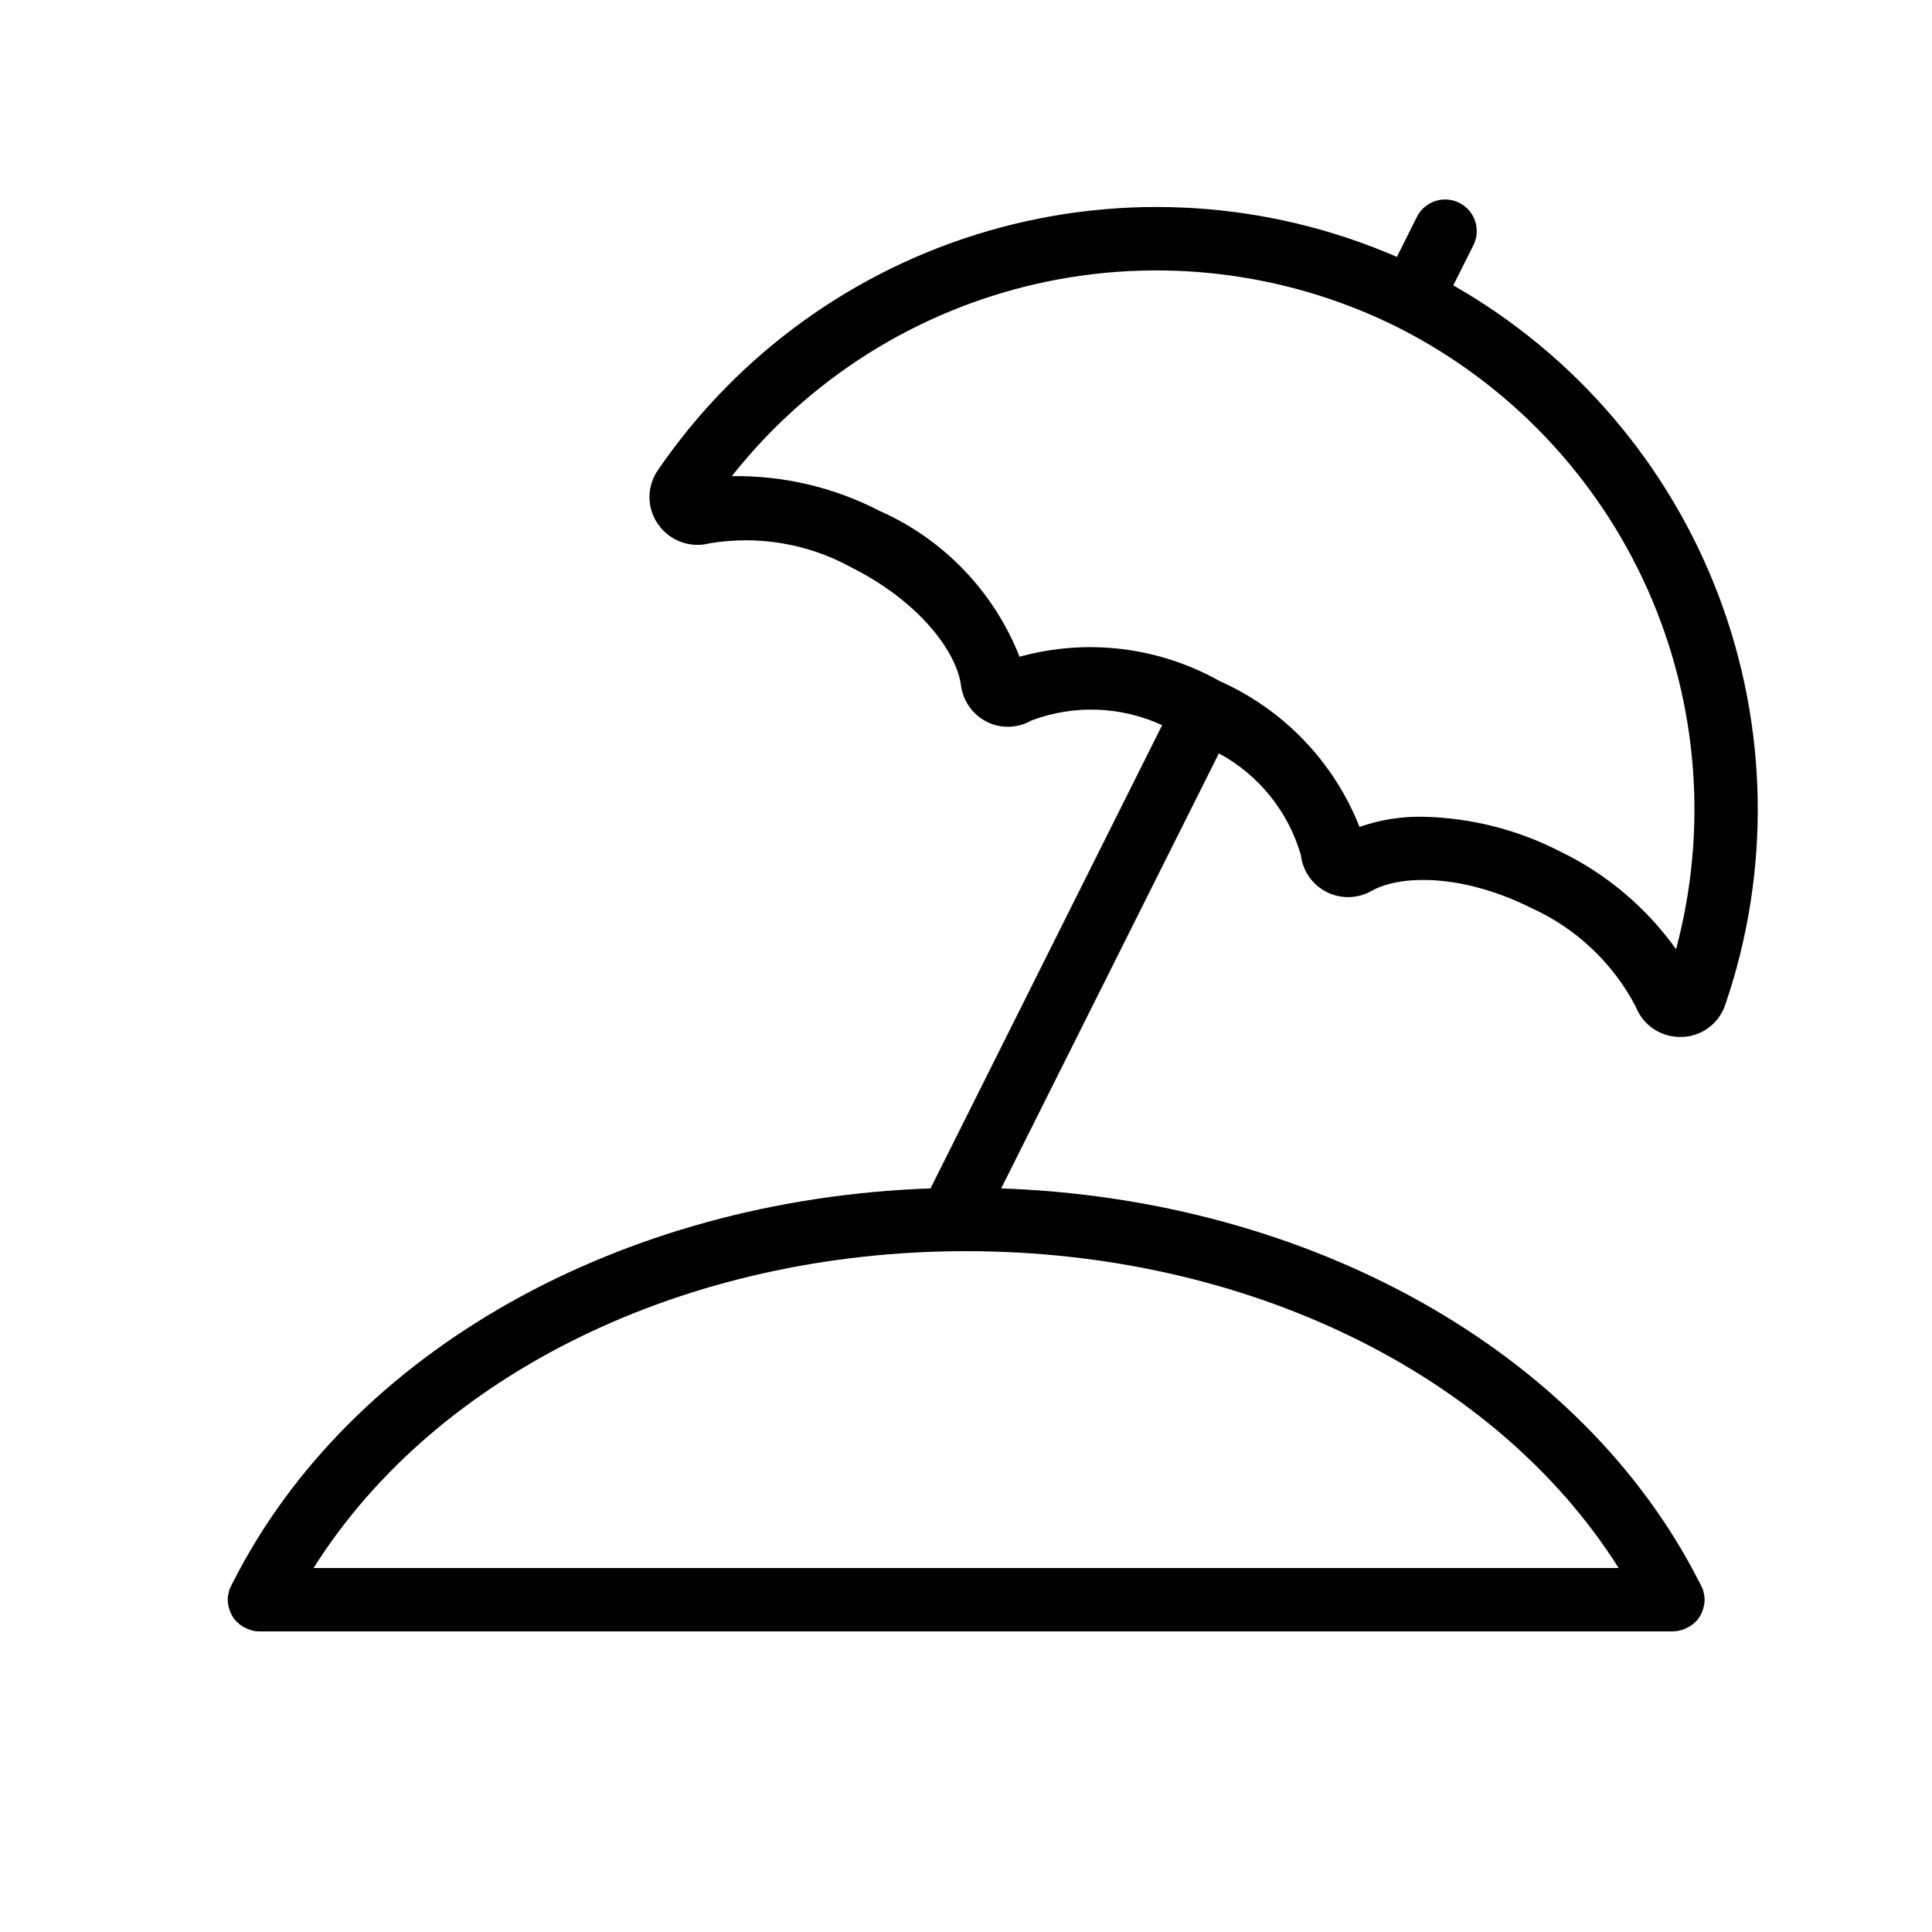 <?xml version="1.0" encoding="UTF-8"?>
<!-- Uploaded to: SVG Find, www.svgrepo.com, Generator: SVG Find Mixer Tools -->
<svg fill="#000000" width="800px" height="800px" version="1.1" viewBox="144 144 512 512" xmlns="http://www.w3.org/2000/svg">
 <path d="m529.14 219.63 5.293-10.578c1.016-1.984 1.199-4.289 0.508-6.41-0.691-2.117-2.195-3.875-4.184-4.879-1.988-1.008-4.297-1.18-6.414-0.477-2.113 0.699-3.863 2.215-4.859 4.207l-5.289 10.582c-34.141-14.809-72.375-17.262-108.12-6.934-35.754 10.332-66.789 32.793-87.773 63.527-2.973 4.344-2.906 10.086 0.168 14.359 3.059 4.324 8.48 6.297 13.602 4.953 12.875-2.156 26.098 0.09 37.535 6.383 18.391 9.238 27.961 22.672 29.055 31.234 0.535 4.144 3.078 7.758 6.801 9.656 1.738 0.898 3.668 1.359 5.625 1.344 2.207-0.008 4.379-0.586 6.297-1.68 11.238-4.219 23.695-3.766 34.594 1.262l-61.379 122.76c-82.035 2.856-153.83 43.16-184.81 104.29-0.203 0.316-0.371 0.652-0.504 1.008-0.156 0.27-0.297 0.551-0.422 0.84-0.121 0.324-0.207 0.66-0.25 1.004-0.172 0.602-0.258 1.223-0.254 1.848 0.012 0.859 0.152 1.707 0.422 2.519l0.25 0.754v0.004c0.219 0.492 0.473 0.969 0.758 1.426 0.348 0.535 0.773 1.016 1.258 1.43 0.258 0.246 0.539 0.473 0.84 0.672 0.316 0.227 0.656 0.422 1.008 0.586 0.508 0.273 1.043 0.5 1.594 0.672 0.73 0.242 1.5 0.355 2.269 0.336h374.58c0.652-0.008 1.301-0.09 1.93-0.254 0.676-0.16 1.328-0.418 1.934-0.754 0.352-0.164 0.691-0.359 1.008-0.586 0.301-0.199 0.578-0.426 0.84-0.672 0.484-0.414 0.91-0.895 1.258-1.43 0.285-0.457 0.539-0.934 0.758-1.426l0.25-0.754v-0.004c0.27-0.812 0.41-1.66 0.422-2.519 0.004-0.625-0.082-1.246-0.254-1.848-0.043-0.344-0.129-0.68-0.25-1.004-0.125-0.289-0.266-0.57-0.422-0.84-0.133-0.352-0.301-0.691-0.504-1.008-31.07-61.129-102.95-101.43-184.98-104.29l57.688-115.29c10.594 5.715 18.438 15.461 21.746 27.039 0.512 4.18 3.078 7.828 6.844 9.719 3.762 1.891 8.223 1.77 11.883-0.316 7.555-4.281 24.016-4.617 42.32 4.535 11.91 5.379 21.668 14.605 27.707 26.199 1.895 4.832 6.566 8 11.754 7.977h0.336c5.269-0.09 9.91-3.488 11.59-8.48 12.062-35.203 11.465-73.512-1.684-108.32-13.152-34.809-38.035-63.941-70.363-82.375zm43.832 339.91h-345.87c32.414-51.473 98.582-83.969 172.89-83.969 74.309 0 140.48 32.496 172.97 83.969zm15.199-163.99v-0.004c-7.93-11.098-18.527-20.023-30.816-25.945-11.242-5.758-23.645-8.891-36.273-9.152-5.715-0.105-11.402 0.805-16.797 2.688-6.809-17.227-20.102-31.098-37.027-38.625-16.137-9.09-35.223-11.414-53.07-6.465-6.785-17.242-20.086-31.121-37.027-38.625-12.105-6.277-25.582-9.453-39.215-9.238 20.359-25.793 48.961-43.805 81.02-51.023 32.055-7.215 65.617-3.191 95.062 11.391 0.047 0.047 0.105 0.074 0.168 0.082 0.082 0.082 0.25 0.082 0.336 0.168 29.32 14.836 52.645 39.309 66.055 69.309 13.41 29.996 16.086 63.699 7.586 95.438z"/>
</svg>